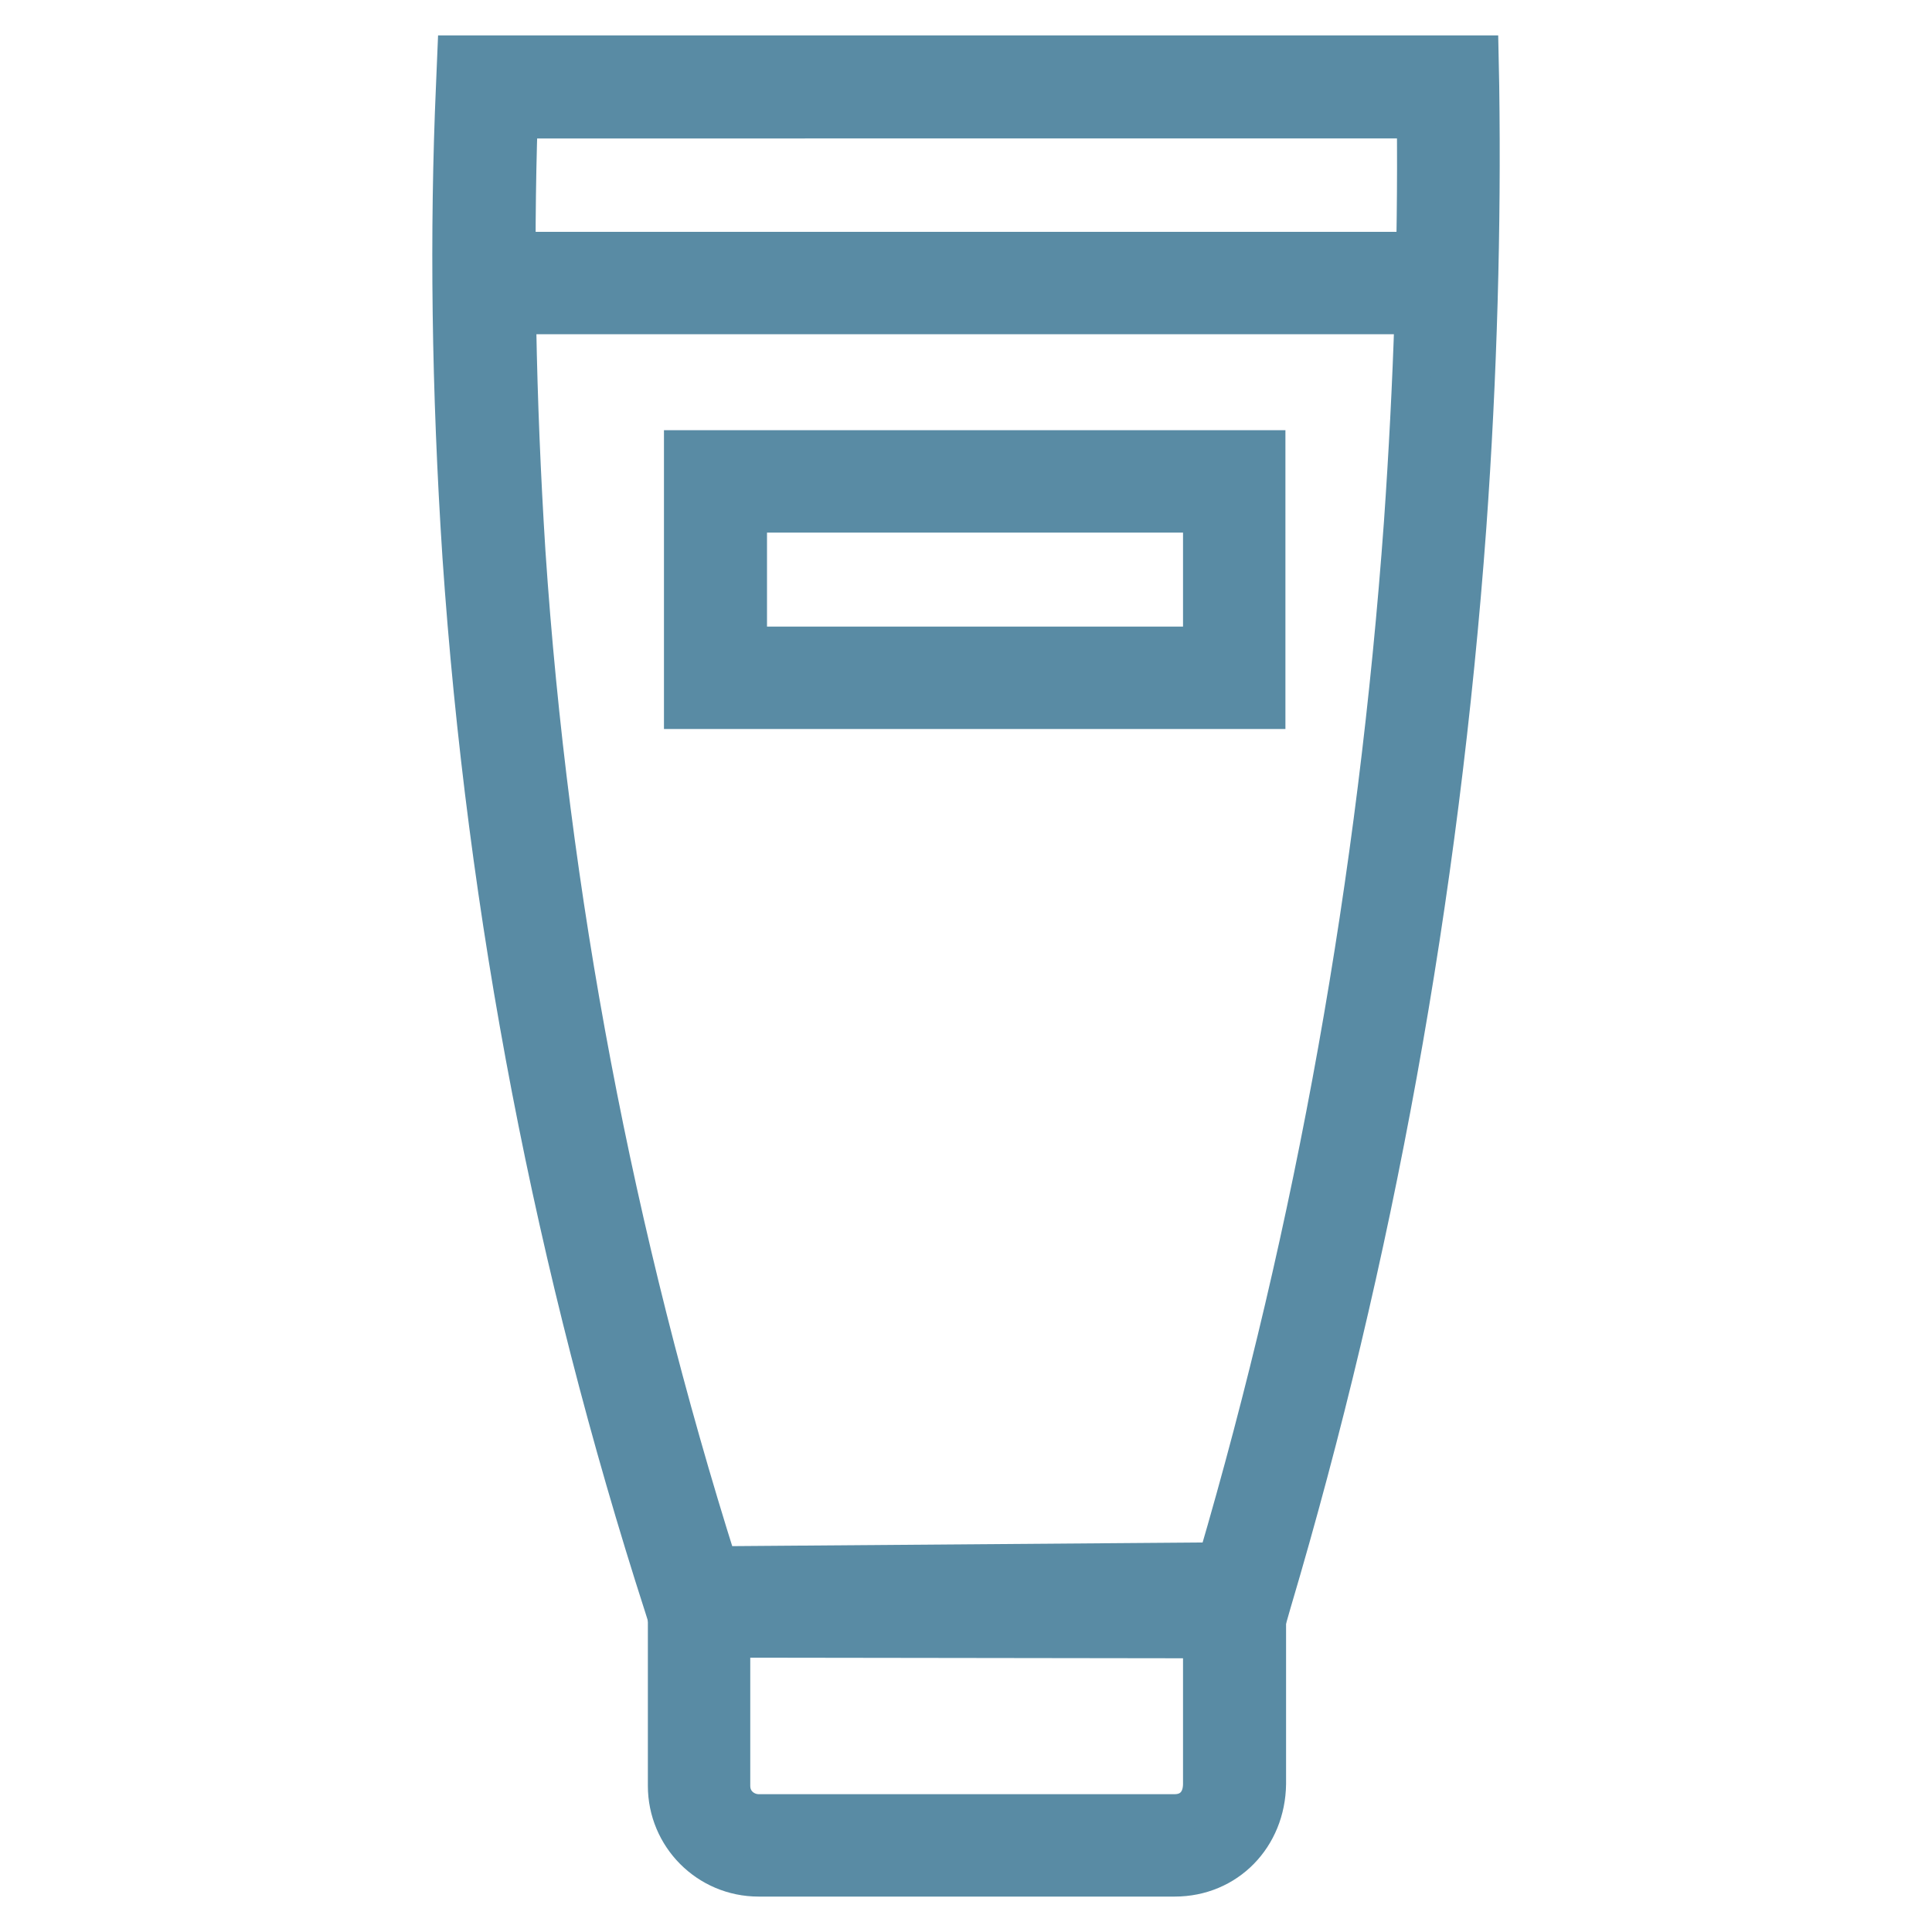 <?xml version="1.0" encoding="utf-8"?>
<!-- Generator: Adobe Illustrator 22.1.0, SVG Export Plug-In . SVG Version: 6.00 Build 0)  -->
<svg version="1.1" id="Layer_1" xmlns="http://www.w3.org/2000/svg" xmlns:xlink="http://www.w3.org/1999/xlink" x="0px" y="0px"
	 viewBox="0 0 300 300" style="enable-background:new 0 0 300 300;" xml:space="preserve">
<style type="text/css">
	.st0{fill:#598BA4;stroke:#598BA4;stroke-width:6;stroke-miterlimit:10;}
</style>
<g>
	<g>
		<path class="st0" d="M182.4,291.5h-64.6c-7.9,0-14.2-6.4-14.2-14.2v-32.8h93.1V277C196.6,285.2,190.5,291.5,182.4,291.5z
			 M113.5,254.4v22.9c0,2.7,2.2,4.3,4.3,4.3h64.6c2.6,0,4.3-1.8,4.3-4.6v-22.5L113.5,254.4L113.5,254.4z"/>
	</g>
	<g>
		<path class="st0" d="M104.2,253.1l-1.1-3.5C86.1,196.9,75.5,142,71.7,86.4c-1.7-25.9-2-50.5-1-73.1l0.2-4.8h158.8l0.1,4.9
			c0.3,21.8-0.3,44.7-2,68.4c-4.2,57.3-14.4,113.5-30.3,167.1l-1,3.5L104.2,253.1z M80.5,18.4c-0.7,20.9-0.3,43.5,1.2,67.3
			c3.6,53.6,13.7,106.5,29.8,157.4l77.5-0.6c15.2-51.8,24.9-106.1,28.9-161.4c1.5-21.6,2.2-42.6,2-62.6H80.5V18.4z"/>
	</g>
	<g>
		<rect x="75.7" y="39" class="st0" width="148.8" height="9.9"/>
	</g>
	<g>
		<path class="st0" d="M196.6,110.2h-90.5V69.8h90.5V110.2z M116.1,100.3h70.6V79.7h-70.6V100.3z"/>
	</g>
</g>
</svg>
